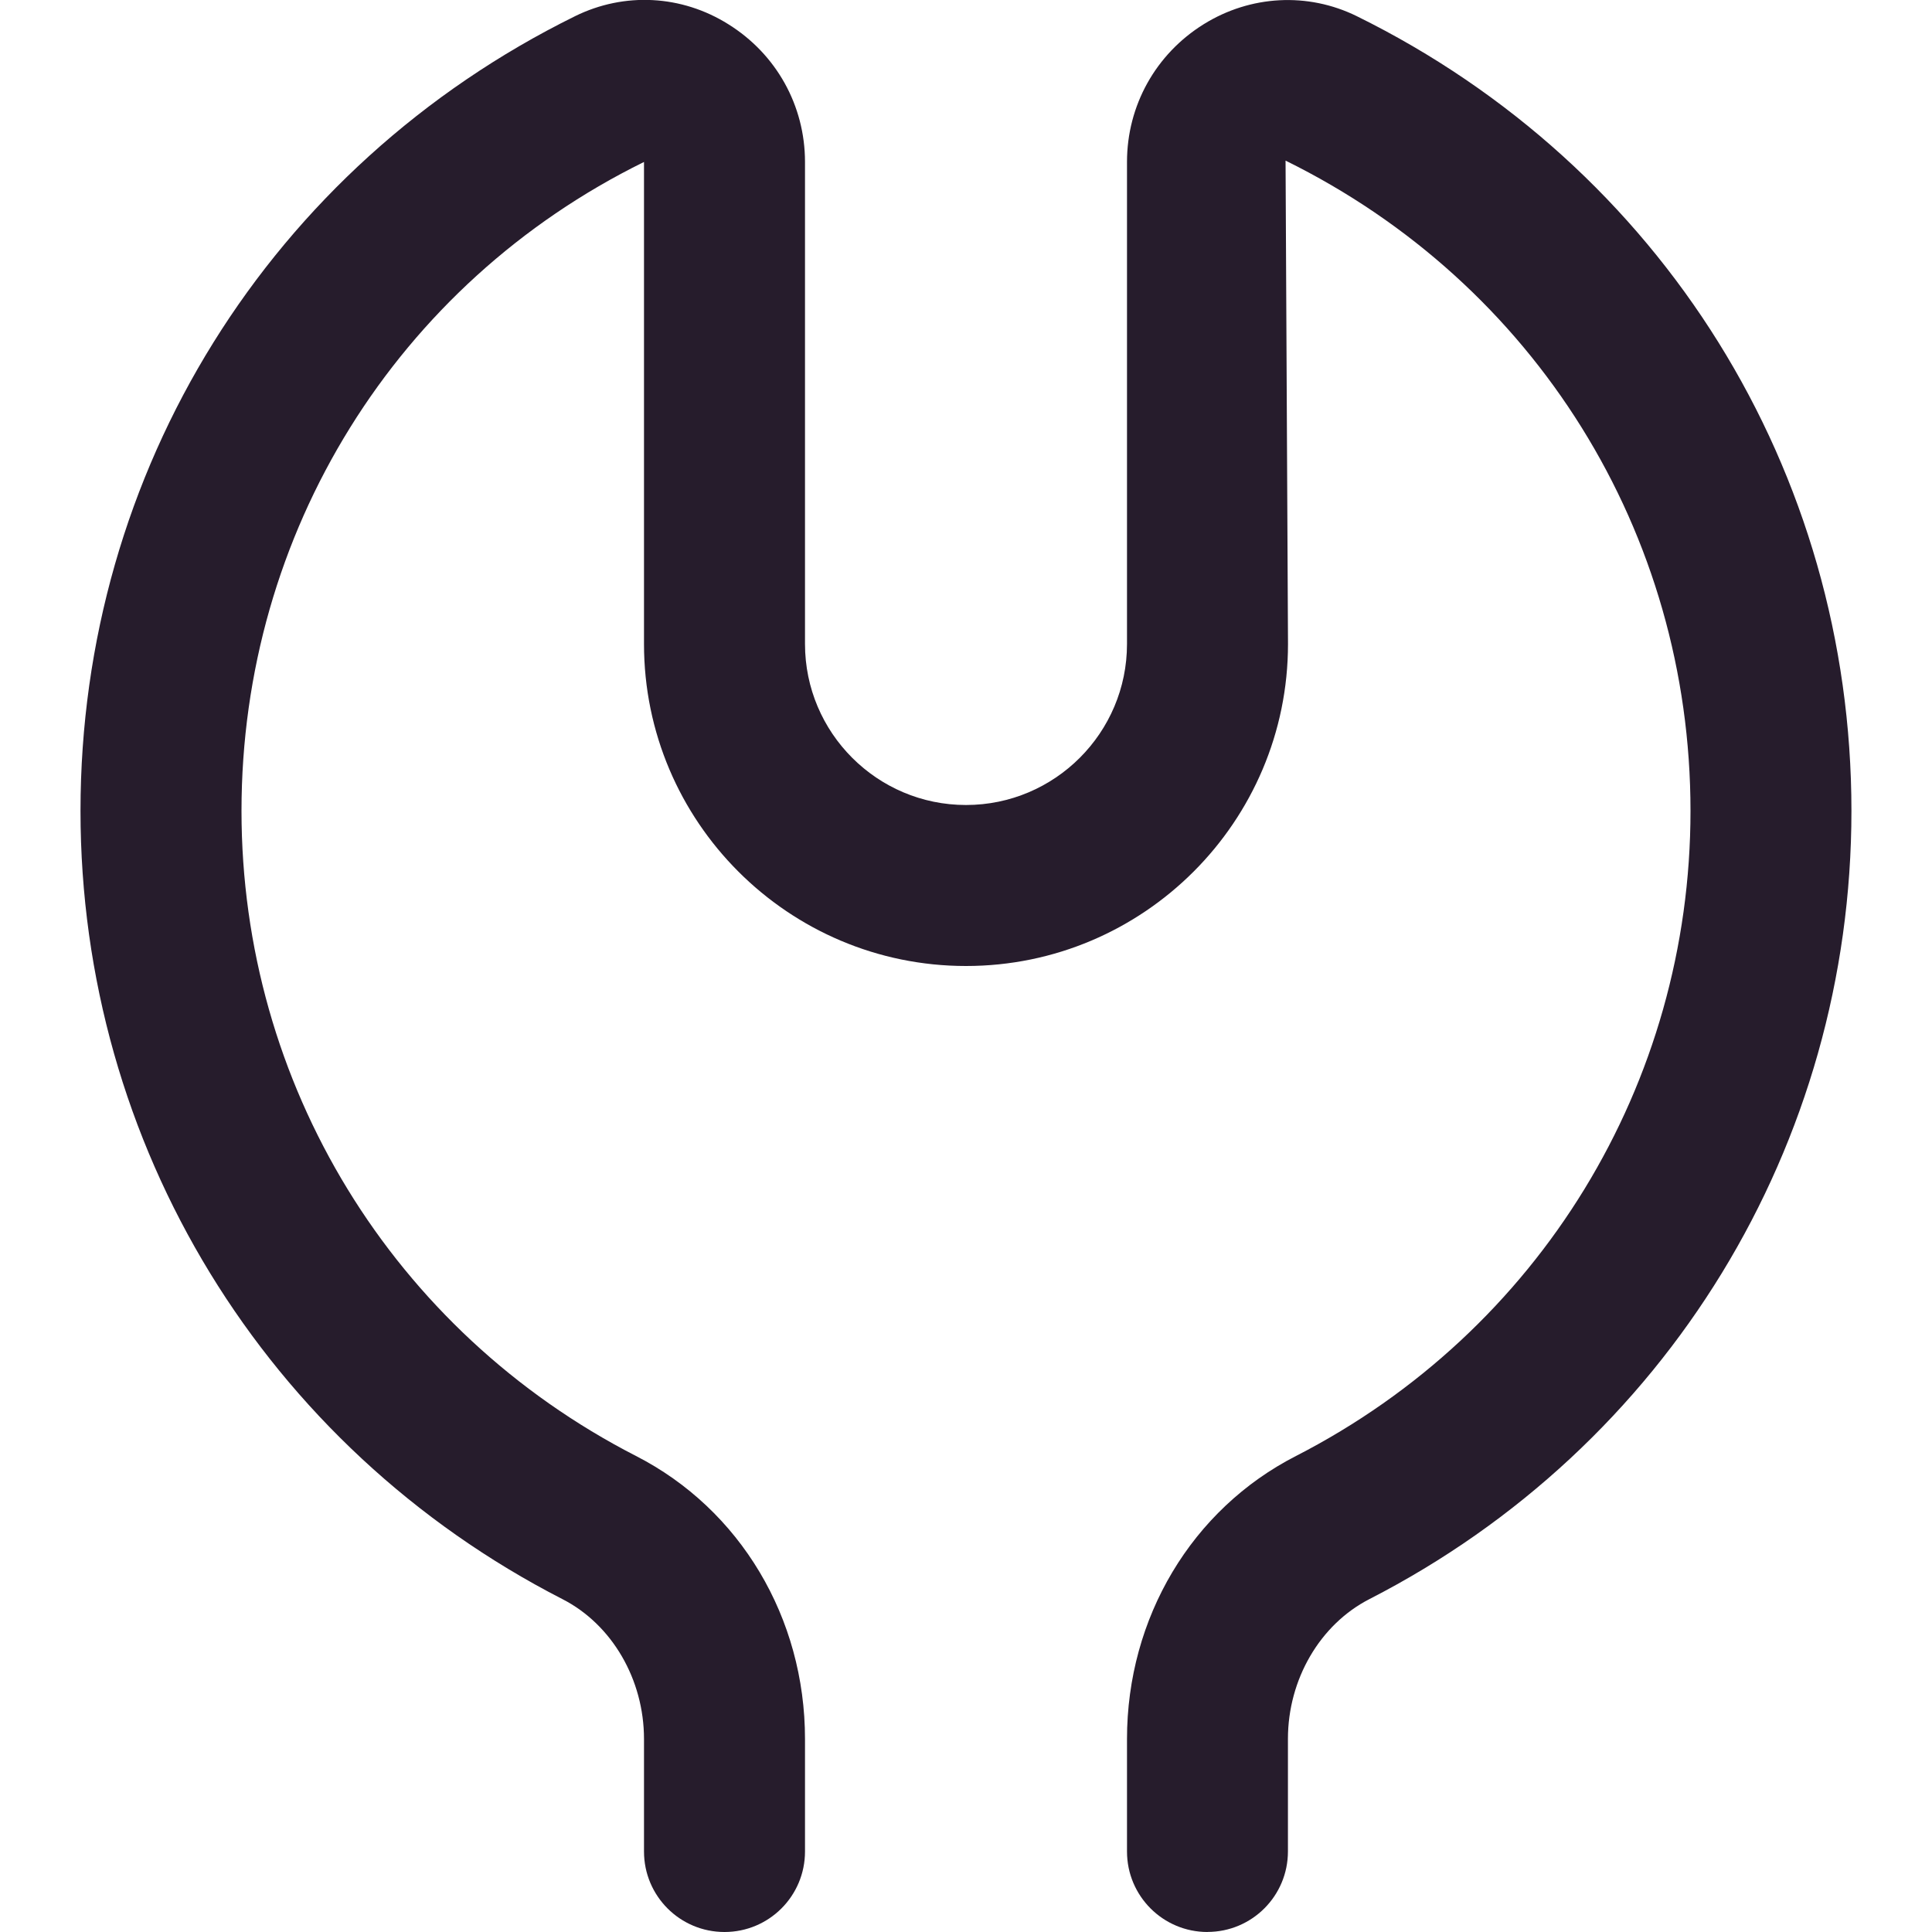 <svg width="30" height="30" viewBox="0 0 30 30" fill="none" xmlns="http://www.w3.org/2000/svg">
<g clip-path="url(#clip0_1034_2298)">
<path d="M18.75 30C18.059 30 17.5 29.441 17.5 28.75V27.003C17.5 25.121 18.506 23.436 20.125 22.608C23.902 20.67 26.25 16.832 26.25 12.591C26.25 8.273 23.84 4.404 19.962 2.494L20 10C20 12.758 17.758 15 15 15C12.242 15 10 12.758 10 10V2.515C6.16 4.404 3.75 8.273 3.75 12.591C3.75 16.832 6.098 20.67 9.875 22.608C11.494 23.436 12.5 25.121 12.5 27.003V28.75C12.5 29.441 11.941 30 11.25 30C10.559 30 10 29.441 10 28.75V27.003C10 26.079 9.504 25.226 8.735 24.832C4.119 22.465 1.25 17.775 1.25 12.592C1.25 7.315 4.194 2.585 8.932 0.25C9.695 -0.125 10.584 -0.079 11.309 0.376C12.055 0.84 12.5 1.64 12.5 2.515V10C12.5 11.379 13.621 12.5 15 12.5C16.379 12.5 17.5 11.379 17.5 10V2.515C17.5 1.64 17.945 0.84 18.691 0.376C19.418 -0.076 20.308 -0.122 21.066 0.25C25.805 2.585 28.749 7.314 28.749 12.591C28.749 17.774 25.88 22.464 21.264 24.831C20.496 25.225 19.999 26.078 19.999 27.001V28.749C19.999 29.44 19.44 29.999 18.749 29.999L18.75 30Z" fill="#261C2C"/>
</g>
<defs>
<clipPath id="clip0_1034_2298">
<rect width="30" height="30" fill="white"/>
</clipPath>
</defs>
</svg>
